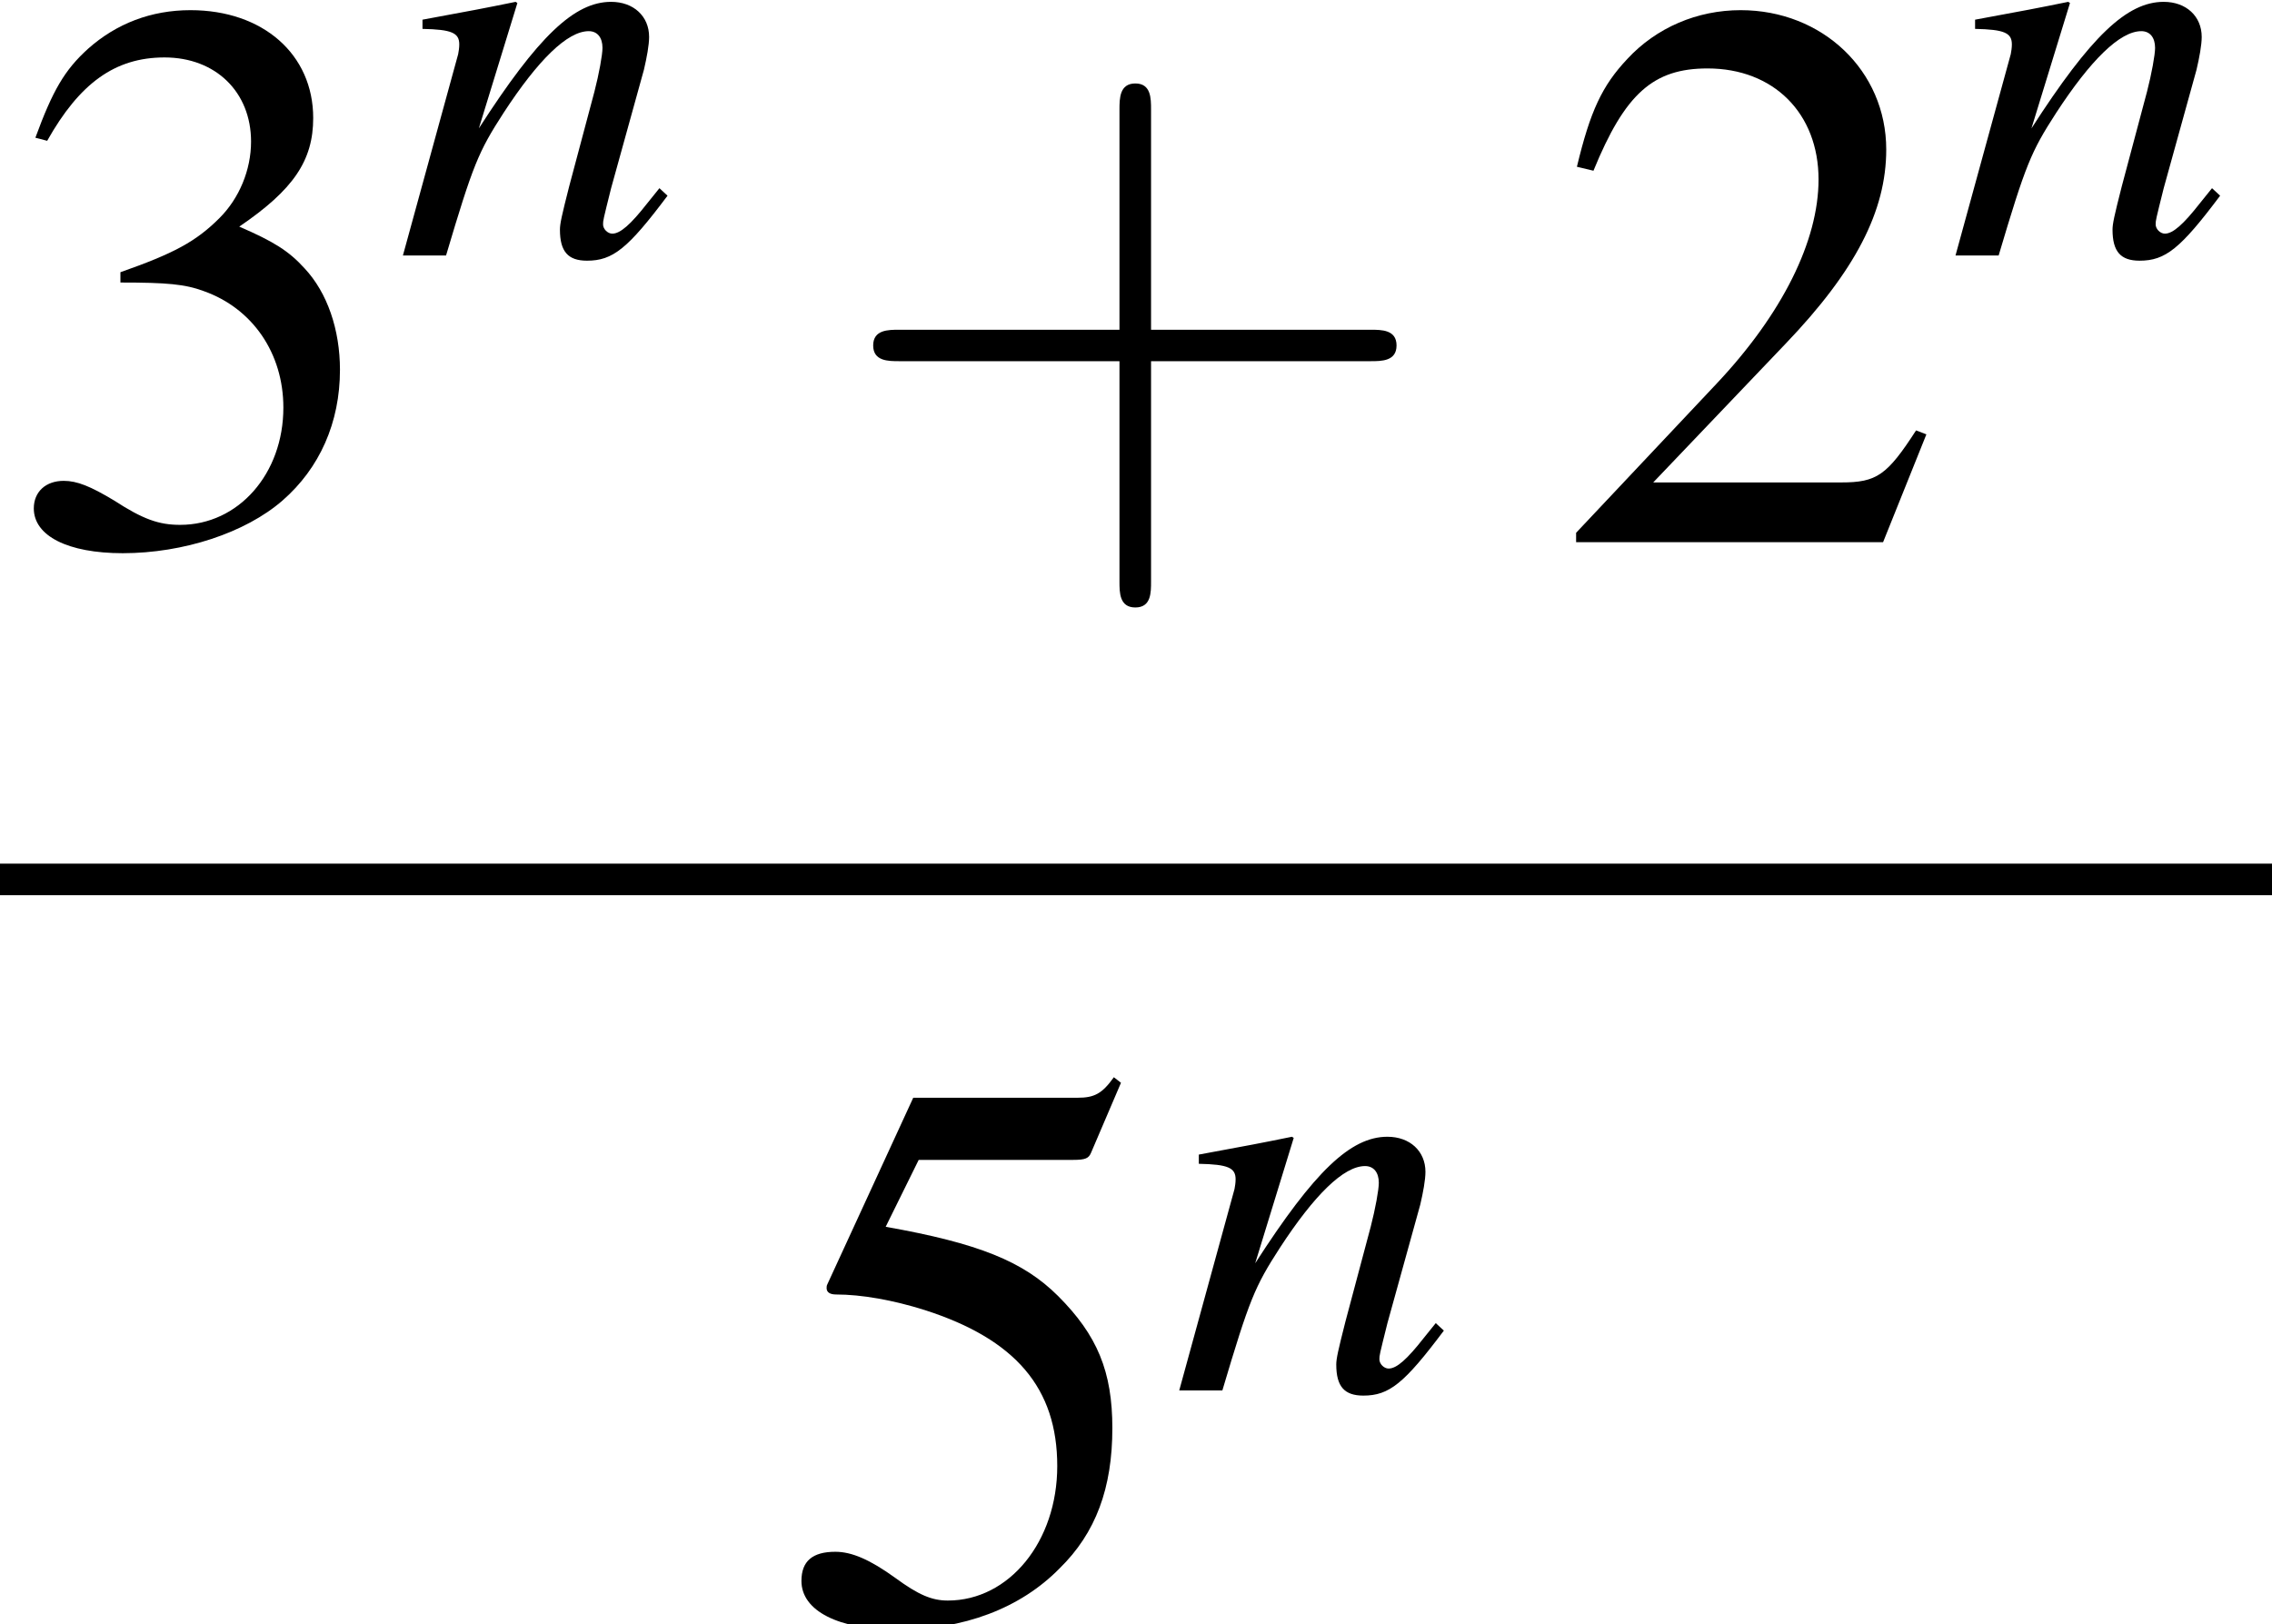 <?xml version='1.0' encoding='UTF-8'?>
<!-- This file was generated by dvisvgm 2.1.3 -->
<svg height='26.921pt' version='1.1' viewBox='74.16 344.383 37.658 26.921' width='37.658pt' xmlns='http://www.w3.org/2000/svg' xmlns:xlink='http://www.w3.org/1999/xlink'>
<defs>
<path d='M3.772 -1.088L3.668 -1.128C3.375 -0.675 3.271 -0.603 2.914 -0.603H1.016L2.35 -2.001C3.057 -2.739 3.367 -3.343 3.367 -3.962C3.367 -4.756 2.724 -5.368 1.898 -5.368C1.461 -5.368 1.048 -5.193 0.754 -4.875C0.5 -4.605 0.381 -4.351 0.246 -3.788L0.413 -3.748C0.731 -4.526 1.016 -4.78 1.564 -4.78C2.231 -4.78 2.684 -4.327 2.684 -3.66C2.684 -3.041 2.319 -2.303 1.652 -1.596L0.238 -0.095V0H3.335L3.772 -1.088Z' id='g1-50'/>
<path d='M1.215 -2.62C1.683 -2.62 1.866 -2.604 2.057 -2.533C2.549 -2.358 2.859 -1.906 2.859 -1.358C2.859 -0.691 2.406 -0.175 1.818 -0.175C1.604 -0.175 1.445 -0.23 1.151 -0.421C0.913 -0.564 0.778 -0.619 0.643 -0.619C0.461 -0.619 0.341 -0.508 0.341 -0.341C0.341 -0.064 0.683 0.111 1.239 0.111C1.85 0.111 2.477 -0.095 2.851 -0.421S3.43 -1.207 3.43 -1.739C3.43 -2.144 3.303 -2.517 3.073 -2.763C2.914 -2.938 2.763 -3.033 2.414 -3.184C2.962 -3.557 3.16 -3.851 3.16 -4.28C3.16 -4.923 2.652 -5.368 1.922 -5.368C1.525 -5.368 1.175 -5.233 0.889 -4.979C0.651 -4.764 0.532 -4.558 0.357 -4.081L0.476 -4.05C0.802 -4.629 1.159 -4.891 1.66 -4.891C2.176 -4.891 2.533 -4.542 2.533 -4.042C2.533 -3.756 2.414 -3.47 2.215 -3.271C1.977 -3.033 1.755 -2.914 1.215 -2.724V-2.62Z' id='g1-51'/>
<path d='M1.437 -4.629H2.994C3.121 -4.629 3.152 -4.645 3.176 -4.701L3.478 -5.407L3.406 -5.463C3.287 -5.296 3.208 -5.256 3.041 -5.256H1.382L0.516 -3.375C0.508 -3.359 0.508 -3.351 0.508 -3.335C0.508 -3.295 0.54 -3.271 0.603 -3.271C0.858 -3.271 1.175 -3.216 1.501 -3.113C2.414 -2.819 2.835 -2.327 2.835 -1.54C2.835 -0.778 2.35 -0.183 1.731 -0.183C1.572 -0.183 1.437 -0.238 1.199 -0.413C0.945 -0.596 0.762 -0.675 0.596 -0.675C0.365 -0.675 0.254 -0.58 0.254 -0.381C0.254 -0.079 0.627 0.111 1.223 0.111C1.89 0.111 2.462 -0.103 2.859 -0.508C3.224 -0.865 3.391 -1.318 3.391 -1.922C3.391 -2.493 3.24 -2.859 2.843 -3.256C2.493 -3.605 2.041 -3.788 1.104 -3.954L1.437 -4.629Z' id='g1-53'/>
<path d='M4.999 -1.272L4.771 -0.989C4.456 -0.587 4.26 -0.413 4.108 -0.413C4.021 -0.413 3.934 -0.5 3.934 -0.587C3.934 -0.663 3.934 -0.663 4.086 -1.272L4.706 -3.51C4.76 -3.739 4.804 -3.978 4.804 -4.13C4.804 -4.521 4.51 -4.793 4.086 -4.793C3.391 -4.793 2.706 -4.141 1.587 -2.402L2.315 -4.771L2.282 -4.793C1.695 -4.673 1.467 -4.63 0.522 -4.456V-4.282C1.076 -4.271 1.217 -4.206 1.217 -3.989C1.217 -3.923 1.206 -3.858 1.196 -3.804L0.152 0H0.967C1.478 -1.717 1.576 -1.956 2.054 -2.695C2.706 -3.695 3.26 -4.239 3.663 -4.239C3.826 -4.239 3.923 -4.119 3.923 -3.923C3.923 -3.793 3.858 -3.434 3.771 -3.097L3.293 -1.304C3.152 -0.75 3.119 -0.598 3.119 -0.489C3.119 -0.076 3.271 0.098 3.63 0.098C4.119 0.098 4.402 -0.13 5.152 -1.13L4.999 -1.272Z' id='g3-110'/>
<use id='g57-50' transform='scale(1.369)' xlink:href='#g1-50'/>
<use id='g57-51' transform='scale(1.369)' xlink:href='#g1-51'/>
<use id='g57-53' transform='scale(1.369)' xlink:href='#g1-53'/>
<use id='g58-43' transform='scale(1.825)' xlink:href='#g50-43'/>
<use id='g42-110' transform='scale(0.731)' xlink:href='#g3-110'/>
<path d='M2.436 -1.37H4.097C4.181 -1.37 4.294 -1.37 4.294 -1.489S4.181 -1.608 4.097 -1.608H2.436V-3.275C2.436 -3.359 2.436 -3.472 2.317 -3.472S2.197 -3.359 2.197 -3.275V-1.608H0.53C0.447 -1.608 0.333 -1.608 0.333 -1.489S0.447 -1.37 0.53 -1.37H2.197V0.298C2.197 0.381 2.197 0.494 2.317 0.494S2.436 0.381 2.436 0.298V-1.37Z' id='g50-43'/>
</defs>
<g id='page1' transform='matrix(1.2 0 0 1.2 0 0)'>
<use x='61.8' xlink:href='#g57-51' y='294.475'/>
<use x='67.254' xlink:href='#g42-110' y='290.515'/>
<use x='73.253' xlink:href='#g58-43' y='294.475'/>
<use x='83.244' xlink:href='#g57-50' y='294.475'/>
<use x='88.699' xlink:href='#g42-110' y='290.515'/>
<rect height='0.436' width='31.382' x='61.8' y='298.915'/>
<use x='72.522' xlink:href='#g57-53' y='309.344'/>
<use x='77.977' xlink:href='#g42-110' y='306.191'/>
</g>
</svg>